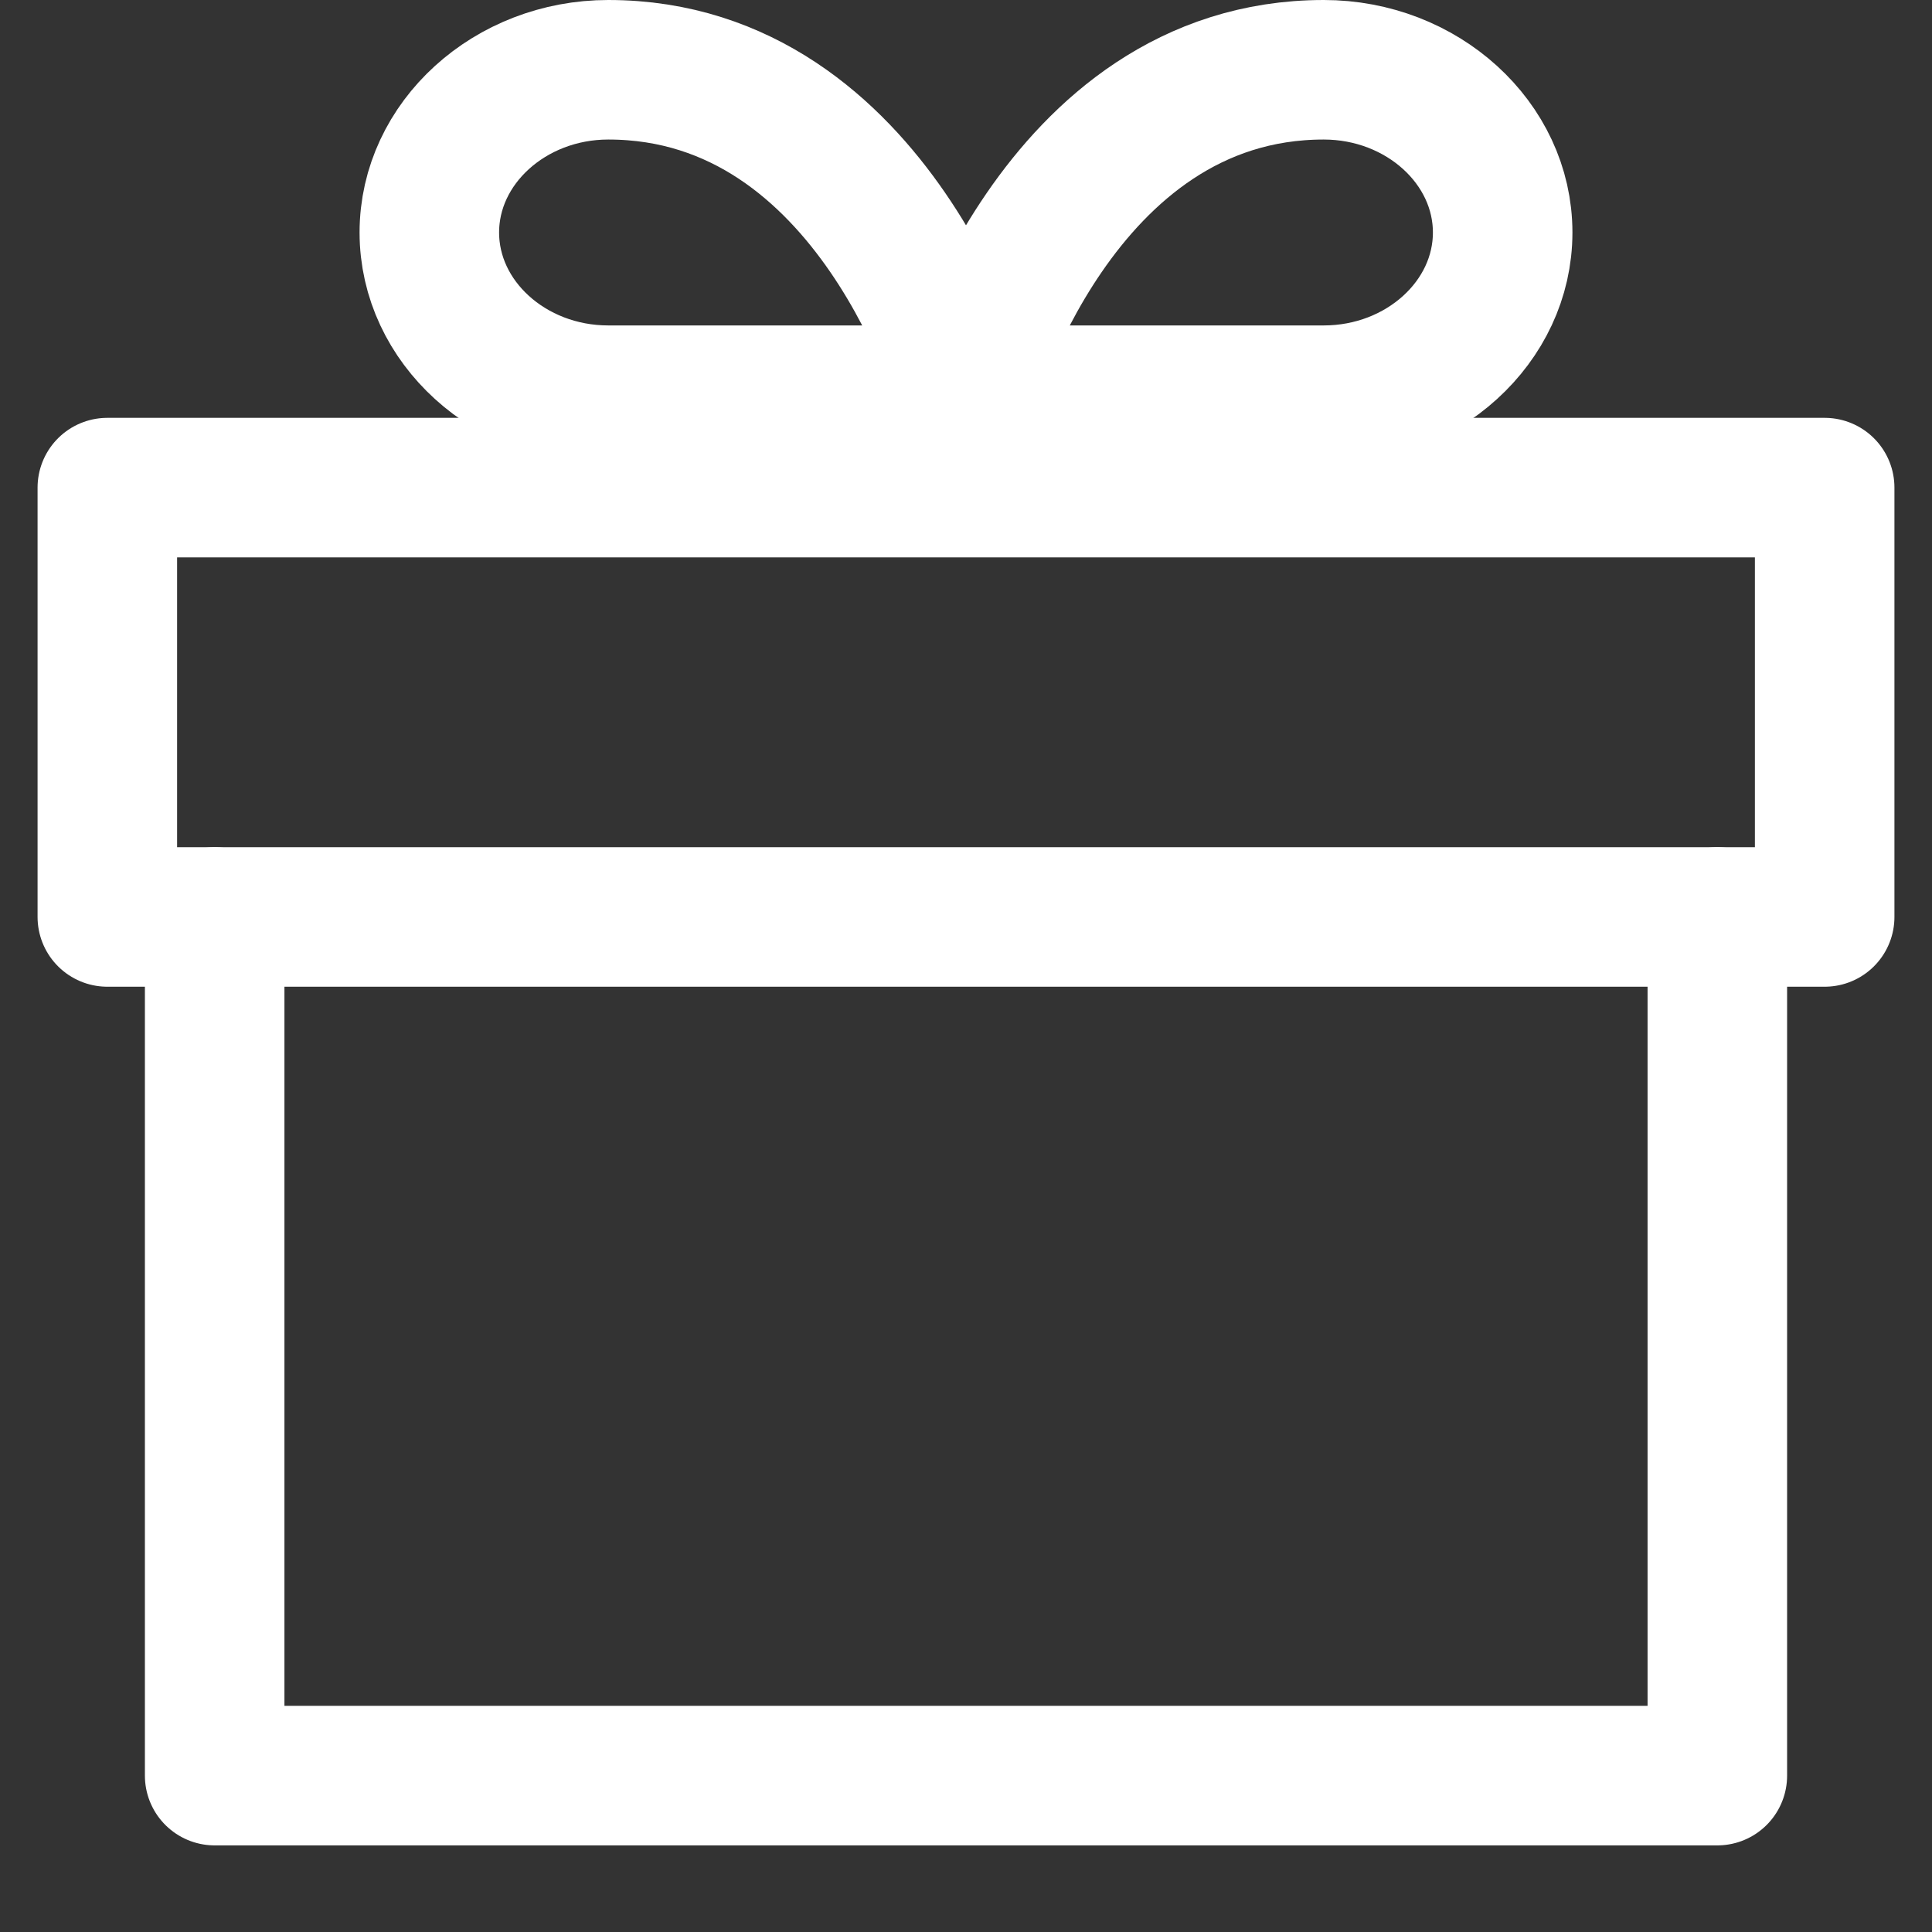 <svg width="18" height="18" viewBox="0 0 18 18" fill="none" xmlns="http://www.w3.org/2000/svg">
<rect x="0" y="0" width="18" height="18" fill="#333333" stroke="none"/>
<path fill-rule="evenodd" clip-rule="evenodd" d="M4 2.166C4 1.332 4.75 0.65 5.667 0.65C8.167 0.65 9 3.682 9 3.682H5.667C4.75 3.682 4 3 4 2.166V2.166Z" stroke="white" stroke-width="1.3" stroke-linecap="round" stroke-linejoin="round"/>
<path fill-rule="evenodd" clip-rule="evenodd" d="M14 2.166C14 1.332 13.25 0.65 12.333 0.65C9.833 0.65 9 3.682 9 3.682H12.333C13.25 3.682 14 3 14 2.166V2.166Z" stroke="white" stroke-width="1.3" stroke-linecap="round" stroke-linejoin="round"/>
<path fill-rule="evenodd" clip-rule="evenodd" d="M1 4.543H17V8.543H1V4.543Z" stroke="white" stroke-width="1.3" stroke-linecap="round" stroke-linejoin="round"/>
<path fill-rule="evenodd" clip-rule="evenodd" d="M16 8.543V16.543H2V8.543" stroke="white" stroke-width="1.3" stroke-linecap="round" stroke-linejoin="round"/>
</svg>

